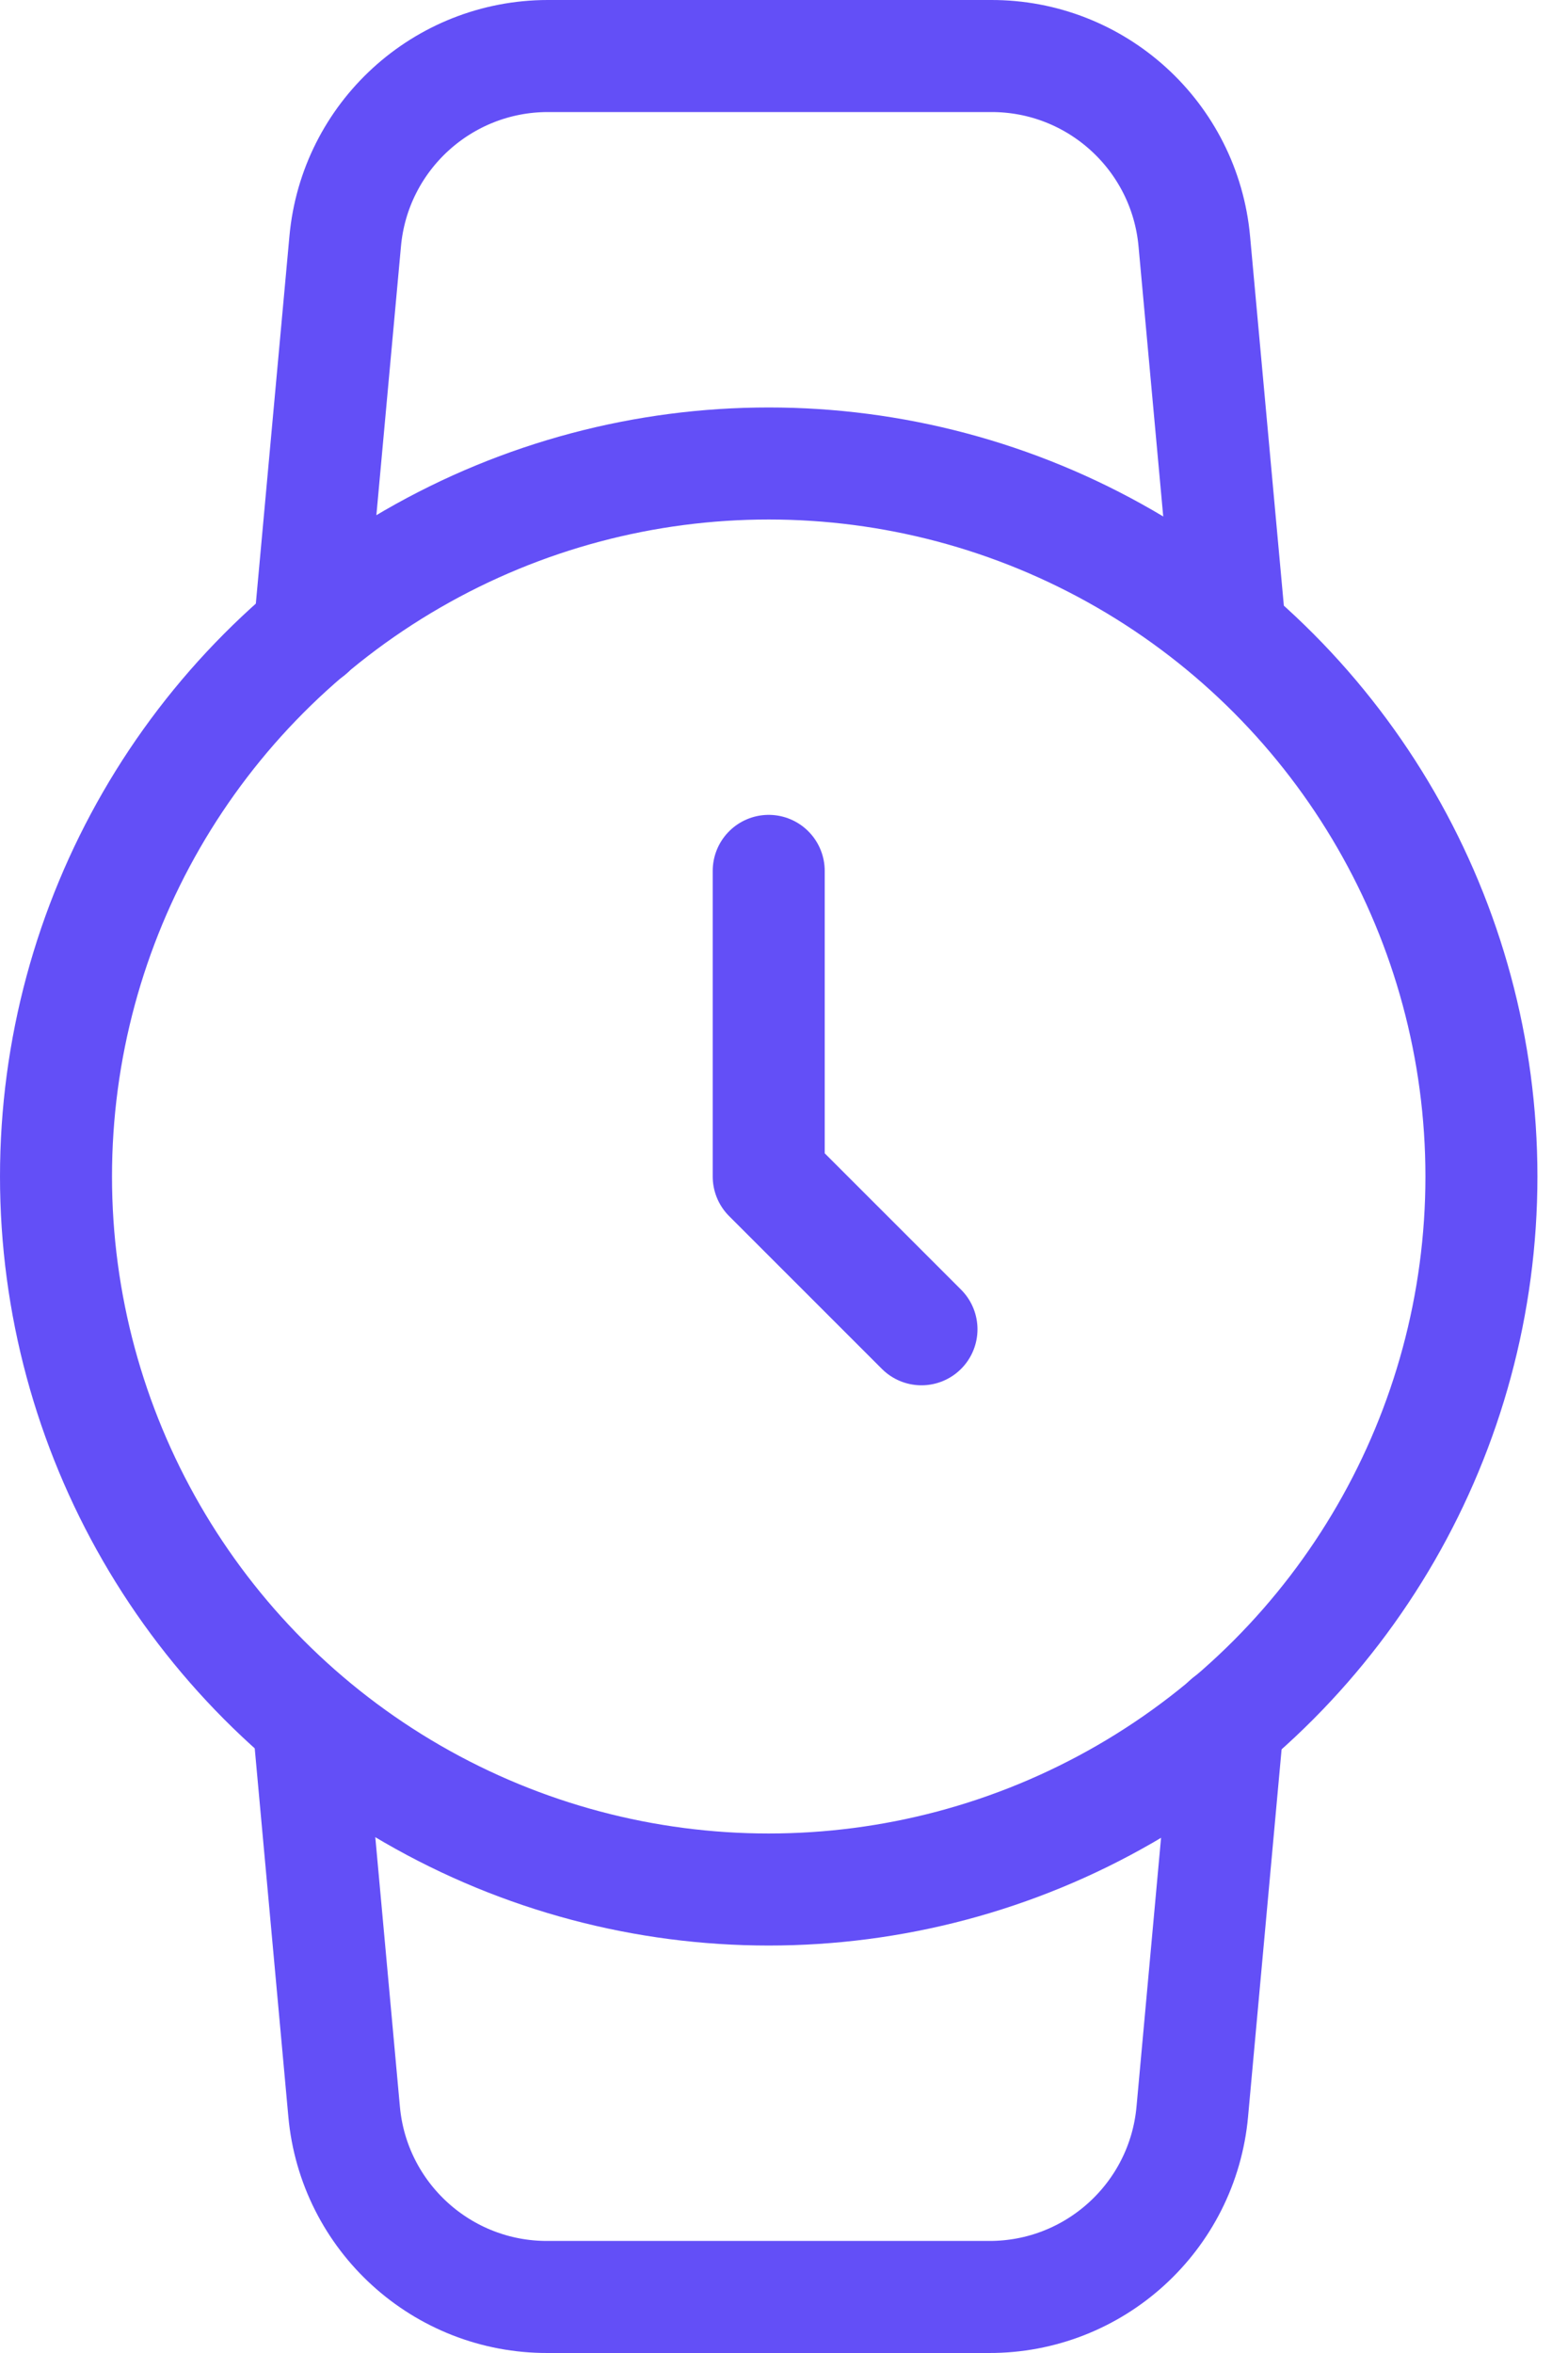 <?xml version="1.0" encoding="UTF-8"?>
<svg width="28px" height="42px" viewBox="0 0 28 42" version="1.1" xmlns="http://www.w3.org/2000/svg" xmlns:xlink="http://www.w3.org/1999/xlink">
    <!-- Generator: Sketch 47.1 (45422) - http://www.bohemiancoding.com/sketch -->
    <title>ic_watch</title>
    <desc>Created with Sketch.</desc>
    <defs></defs>
    <g id="Page-1" stroke="none" stroke-width="1" fill="none" fill-rule="evenodd" stroke-linecap="round" stroke-linejoin="round">
        <g id="REALTOR--v1" transform="translate(-289, -871)" stroke="#634FF7">
            <g id="Intro" transform="translate(276, 864)">
                <g id="col-1" transform="translate(0, 1)">
                    <g id="ic_watch">
                        <g id="watch" transform="translate(14, 7)">
                            <circle id="Oval" stroke-width="2" cx="12.727" cy="20" r="12.727"></circle>
                            <polyline id="Shape" stroke-width="2" points="12.727 14.545 12.727 20 15.455 22.727"></polyline>
                            <path d="M20.927,29.727 L20.291,36.691 C20.121,38.57 18.542,40.008 16.655,40 L8.782,40 C6.895,40.008 5.315,38.57 5.145,36.691 L4.509,29.727 M4.527,10.273 L5.164,3.309 C5.333,1.437 6.902,0.002 8.782,-2.8237307e-14 L16.691,-2.8237307e-14 C18.578,-0.008 20.157,1.43 20.327,3.309 L20.964,10.273" id="Shape" stroke-width="2"></path>
                        </g>
                    </g>
                </g>
            </g>
        </g>
    </g>
</svg>